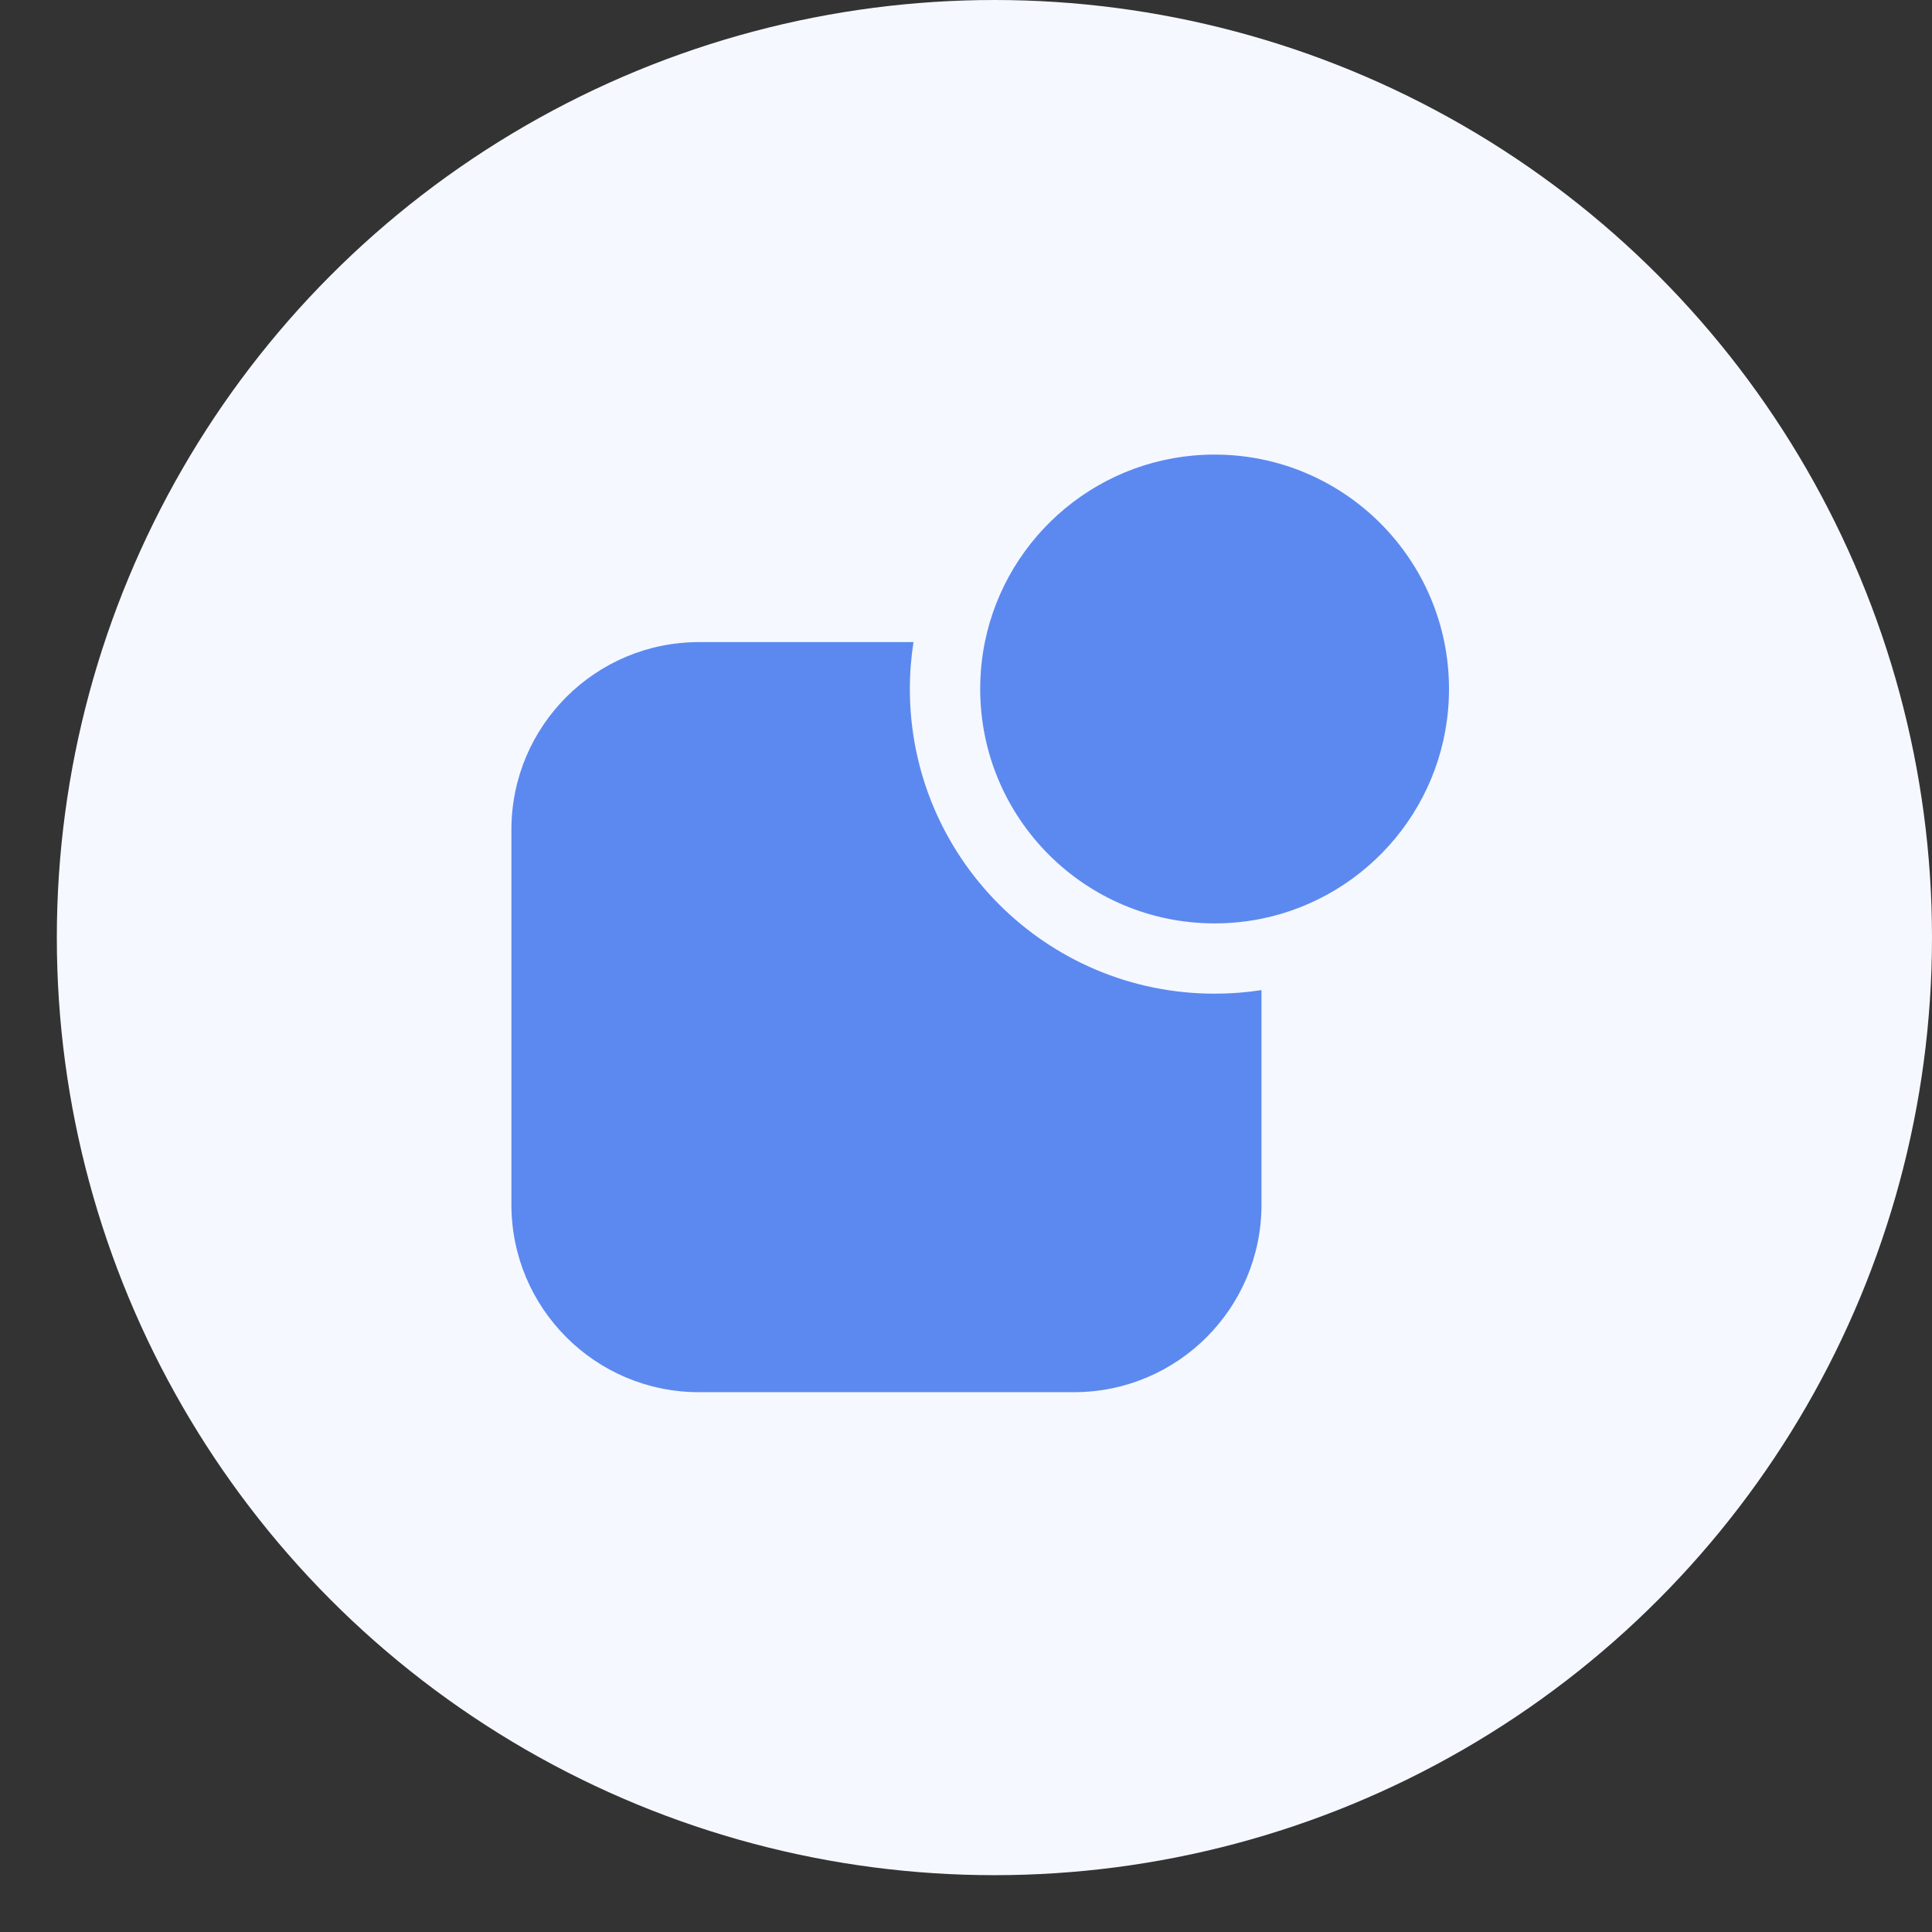 <svg width="34" height="34" viewBox="0 0 34 34" fill="none" xmlns="http://www.w3.org/2000/svg">
<rect x="0" y="0" width="34" height="34" fill="#333333" stroke="none"/>
<g id="Group 1000002825">
<circle id="Ellipse 2164" cx="17.5" cy="16.5" r="16.5" fill="#F5F8FF"/>
<g id="notification">
<path id="Combo shape" fill-rule="evenodd" clip-rule="evenodd" d="M22.2 16.168C24.083 15.785 25.5 14.121 25.5 12.125C25.5 9.847 23.653 8 21.375 8C19.379 8 17.715 9.417 17.332 11.3C17.278 11.567 17.25 11.842 17.25 12.125C17.25 14.403 19.097 16.25 21.375 16.25C21.657 16.25 21.933 16.222 22.2 16.168ZM12.3 11.3H16.076C16.034 11.569 16.012 11.844 16.012 12.125C16.012 15.086 18.413 17.487 21.375 17.487C21.656 17.487 21.931 17.466 22.2 17.424V21.2C22.2 23.022 20.723 24.5 18.9 24.5H12.3C10.477 24.5 9 23.022 9 21.2V14.6C9 12.777 10.477 11.3 12.3 11.3Z" fill="#5C89EF"/>
</g>
</g>
</svg>
